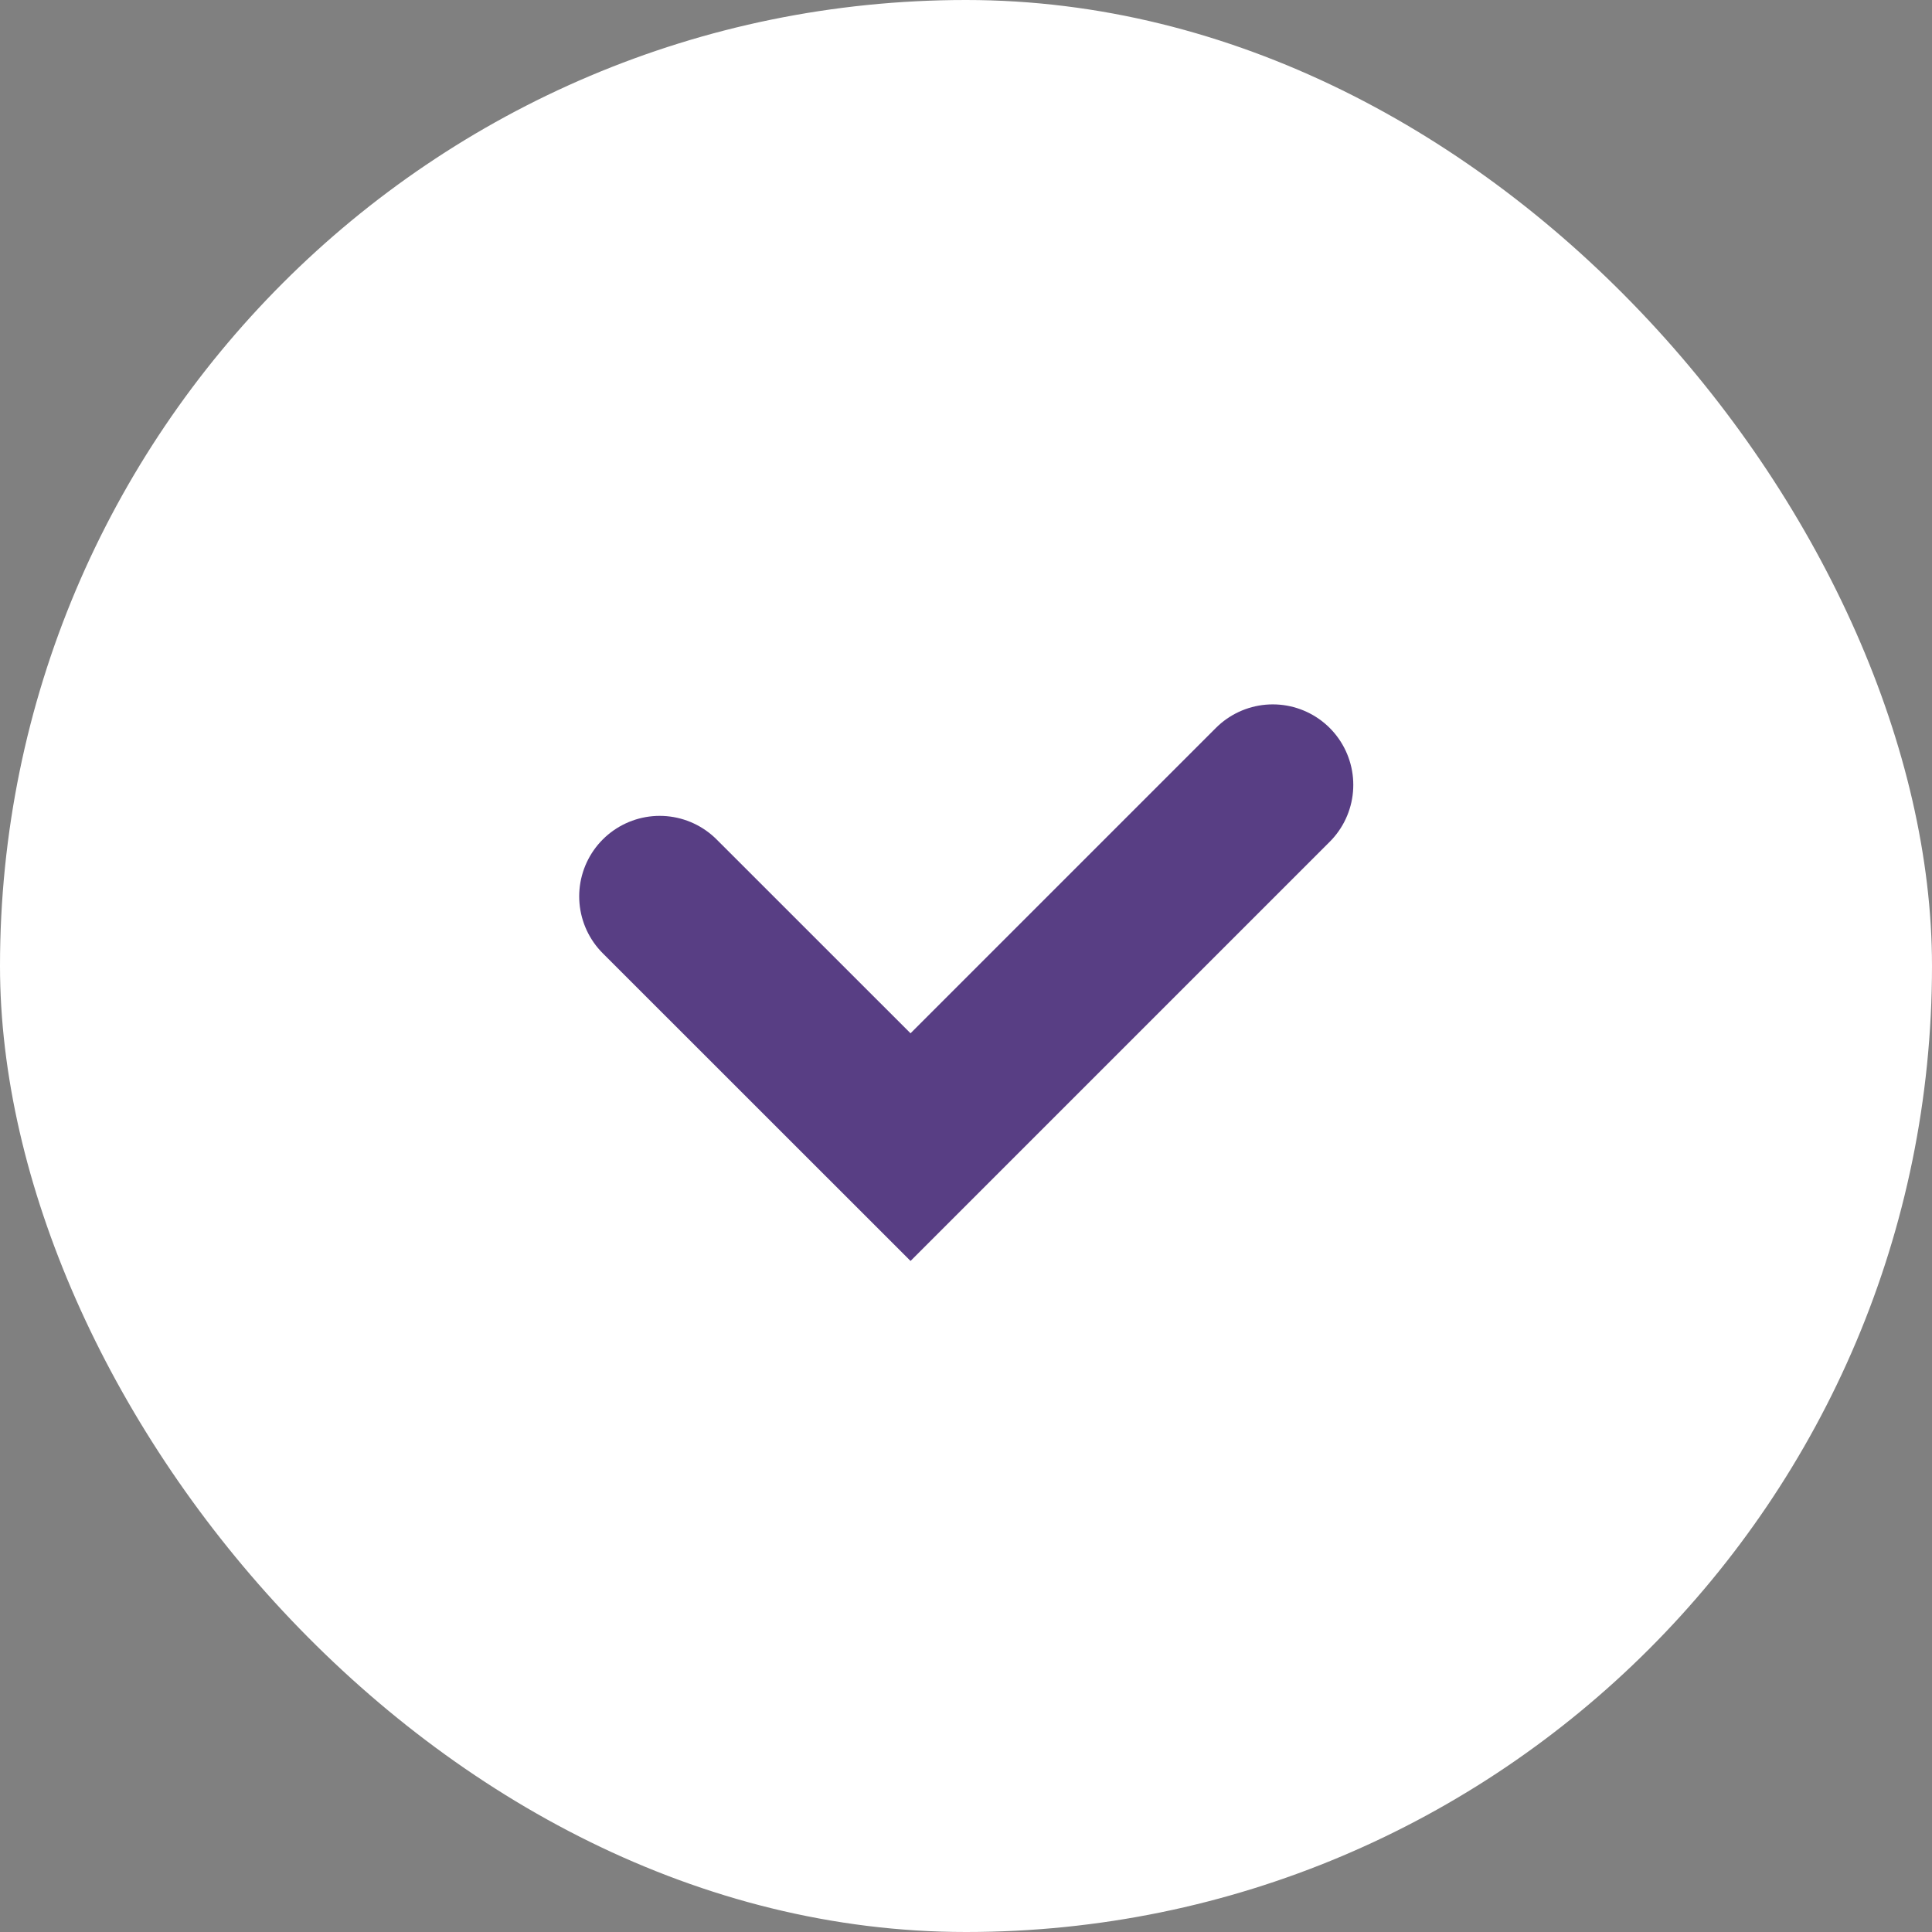 <?xml version="1.0" encoding="UTF-8"?> <svg xmlns="http://www.w3.org/2000/svg" width="24" height="24" viewBox="0 0 24 24" fill="none"><rect x="0" y="0" width="24" height="24" fill="#808080" stroke="none"/><rect width="24" height="24" rx="12" fill="white"></rect><path d="M8.195 11.135L11.311 14.25L15.811 9.75" stroke="#583E84" stroke-width="2" stroke-linecap="round"></path></svg> 